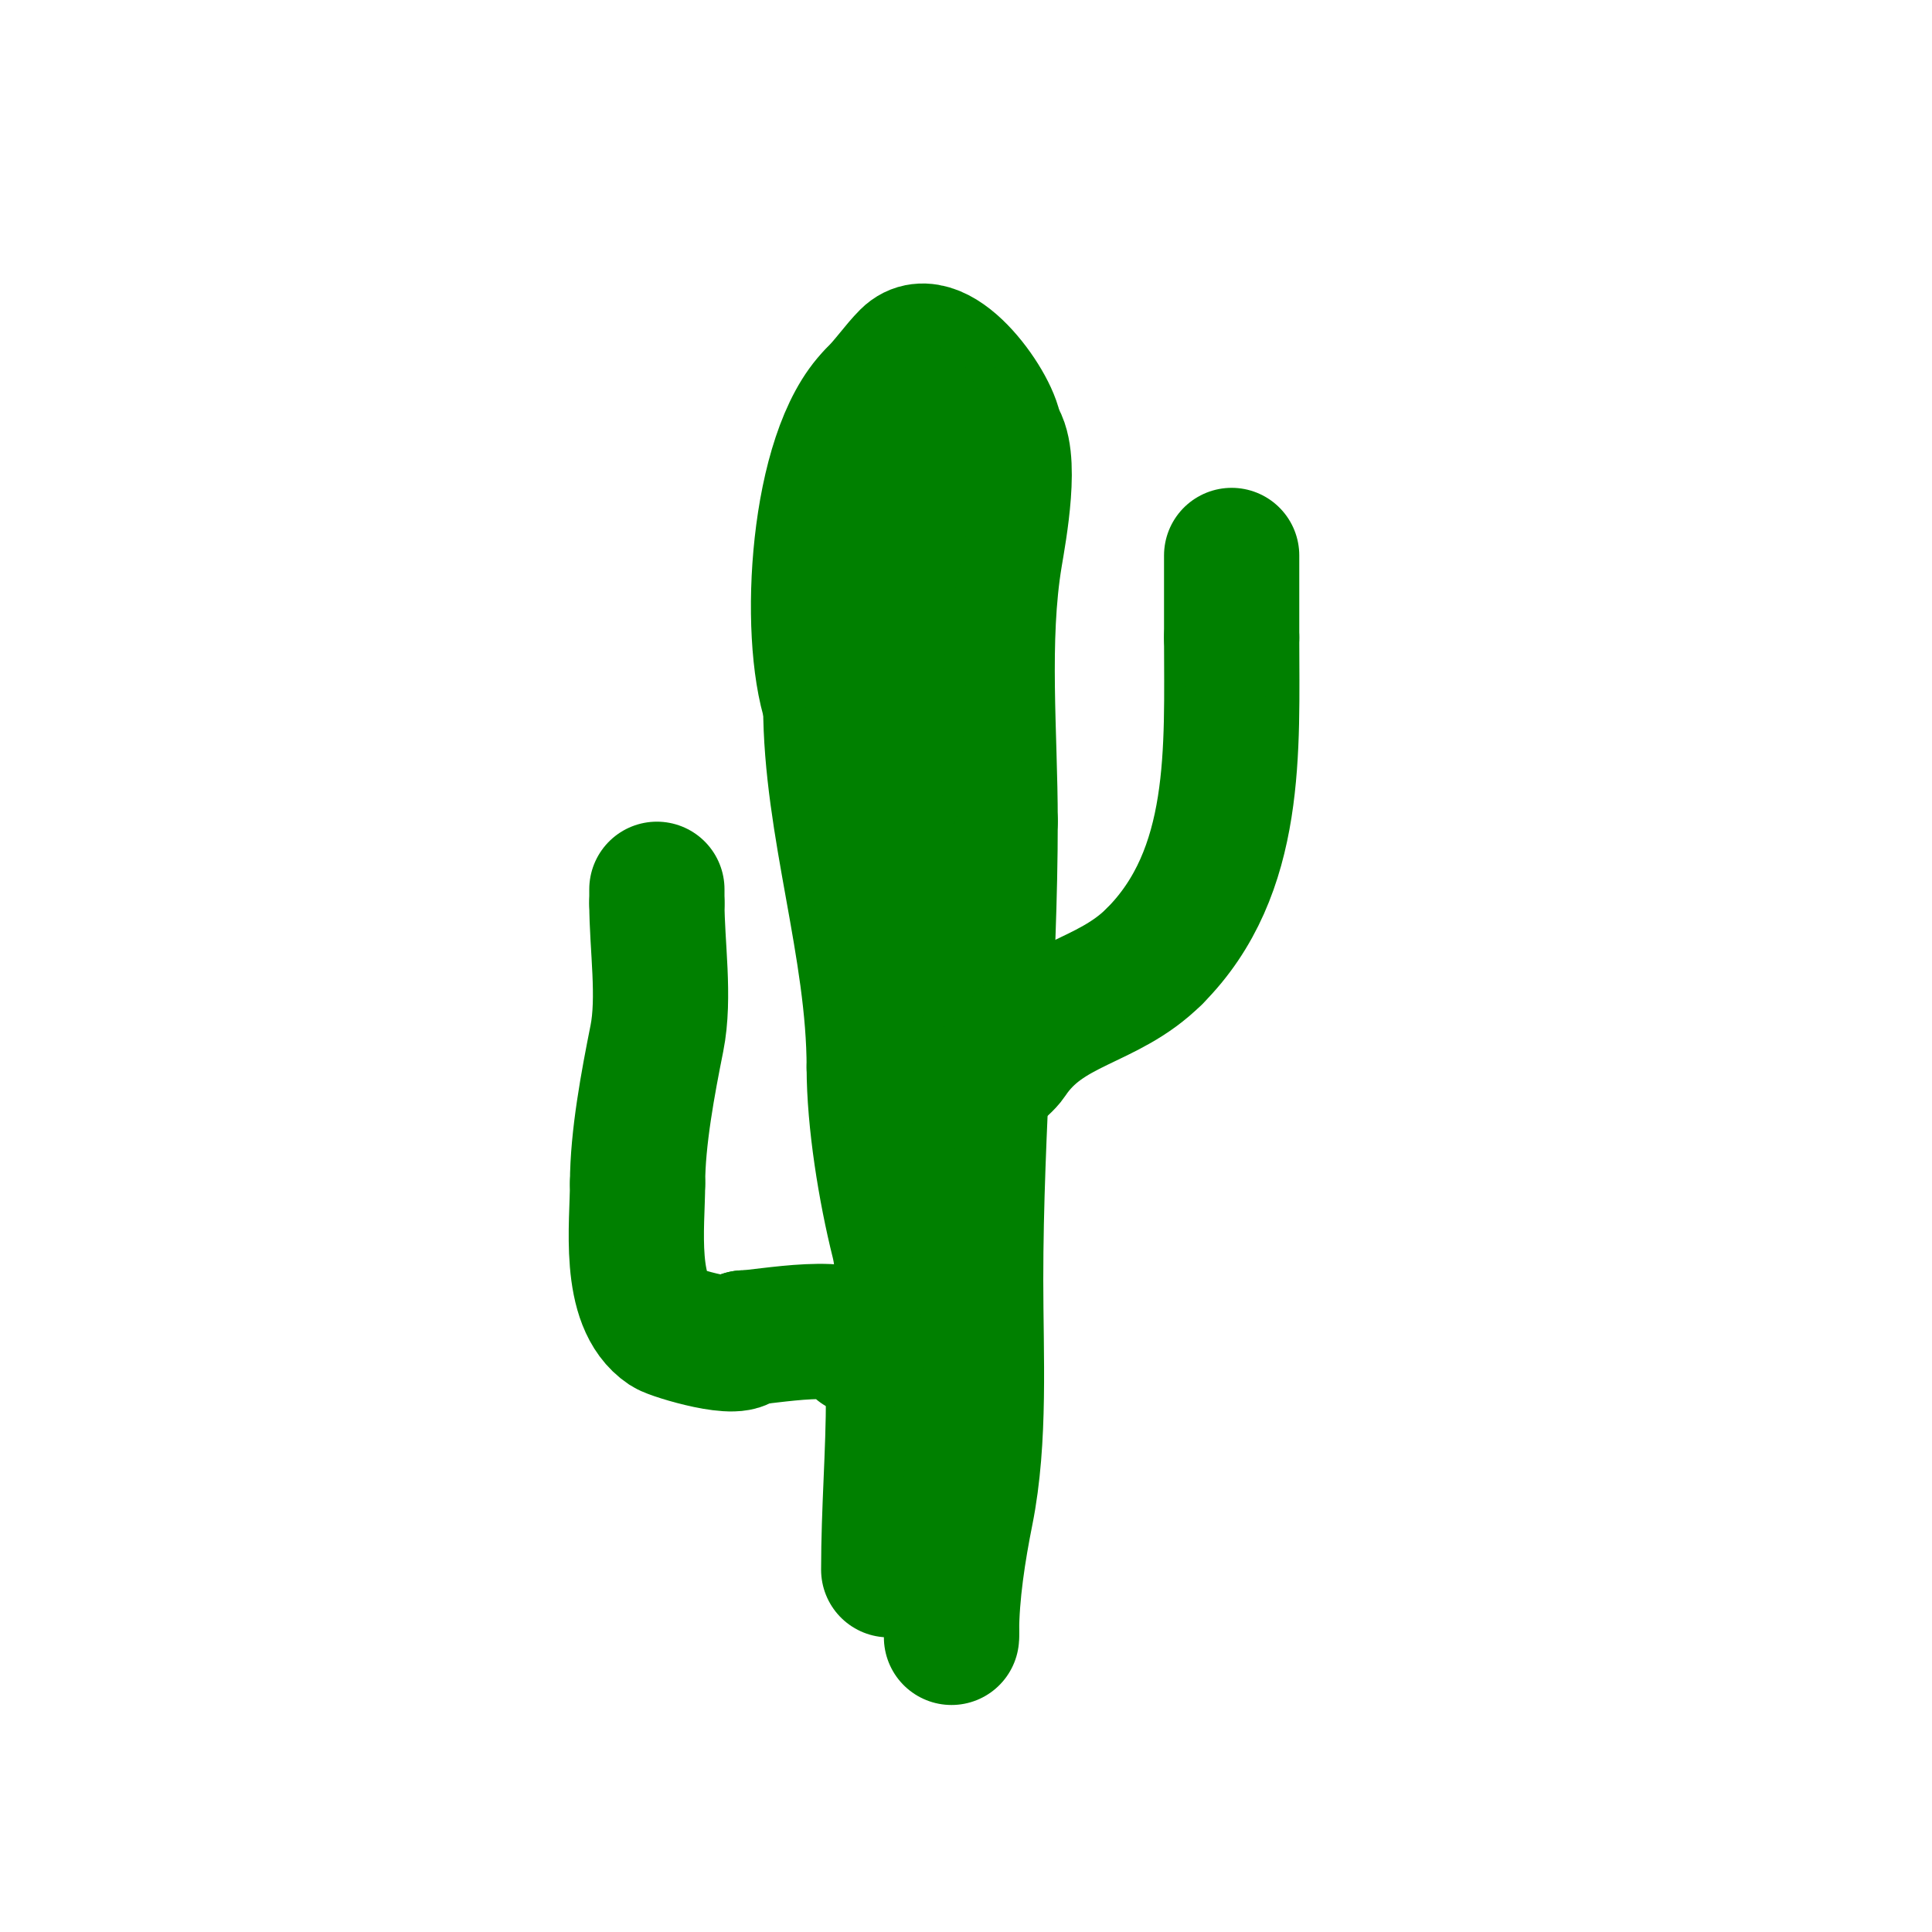 <svg viewBox='0 0 400 400' version='1.1' xmlns='http://www.w3.org/2000/svg' xmlns:xlink='http://www.w3.org/1999/xlink'><g fill='none' stroke='#008000' stroke-width='28' stroke-linecap='round' stroke-linejoin='round'><path d='M184,325c0,-12.362 1,-23.921 1,-36'/><path d='M185,289c0,-9.949 3.432,-22.272 1,-32c-2.671,-10.685 -5,-24.989 -5,-36'/><path d='M181,221c0,-24.945 -9,-50.14 -9,-75'/><path d='M172,146c-5.007,-15.02 -2.873,-52.127 9,-64'/><path d='M181,82c2.772,-2.772 4.799,-5.799 7,-8c6.098,-6.098 18,10.824 18,16'/><path d='M206,90c3.86,3.86 0.805,20.171 0,25c-2.913,17.477 -1,37.181 -1,55'/><path d='M205,170c0,31.387 -3,63.451 -3,95'/><path d='M202,265c0,15.695 1.028,32.862 -2,48c-1.58,7.901 -3,16.91 -3,25'/><path d='M197,338l0,1'/><path d='M185,96c-2.376,4.752 -1,12.648 -1,18c0,16.85 1,33.028 1,50'/><path d='M185,164c0,-14.89 2,-29.883 2,-45c0,-7.612 -2.507,-21.478 0,-29c0.514,-1.542 2,-3.265 2,-5'/><path d='M189,85c0,14.779 -4.761,31.446 -7,46c-3.465,22.522 1,45.89 1,68'/><path d='M178,279c0,-6.071 -20.211,-2 -24,-2'/><path d='M154,277c0,3.332 -14.604,-1.069 -16,-2c-8.159,-5.439 -6,-21.48 -6,-30'/><path d='M132,245c0,-9.324 2.169,-20.846 4,-30c1.704,-8.518 0,-19.252 0,-28'/><path d='M136,187c0,-0.458 0,-4.68 0,-2'/><path d='M203,225c0,-1.005 4.629,-3.943 6,-6c7.697,-11.545 20.181,-11.181 30,-21'/><path d='M239,198c17.505,-17.505 16,-42.99 16,-66'/><path d='M255,132c0,-5.667 0,-11.333 0,-17'/></g>
</svg>